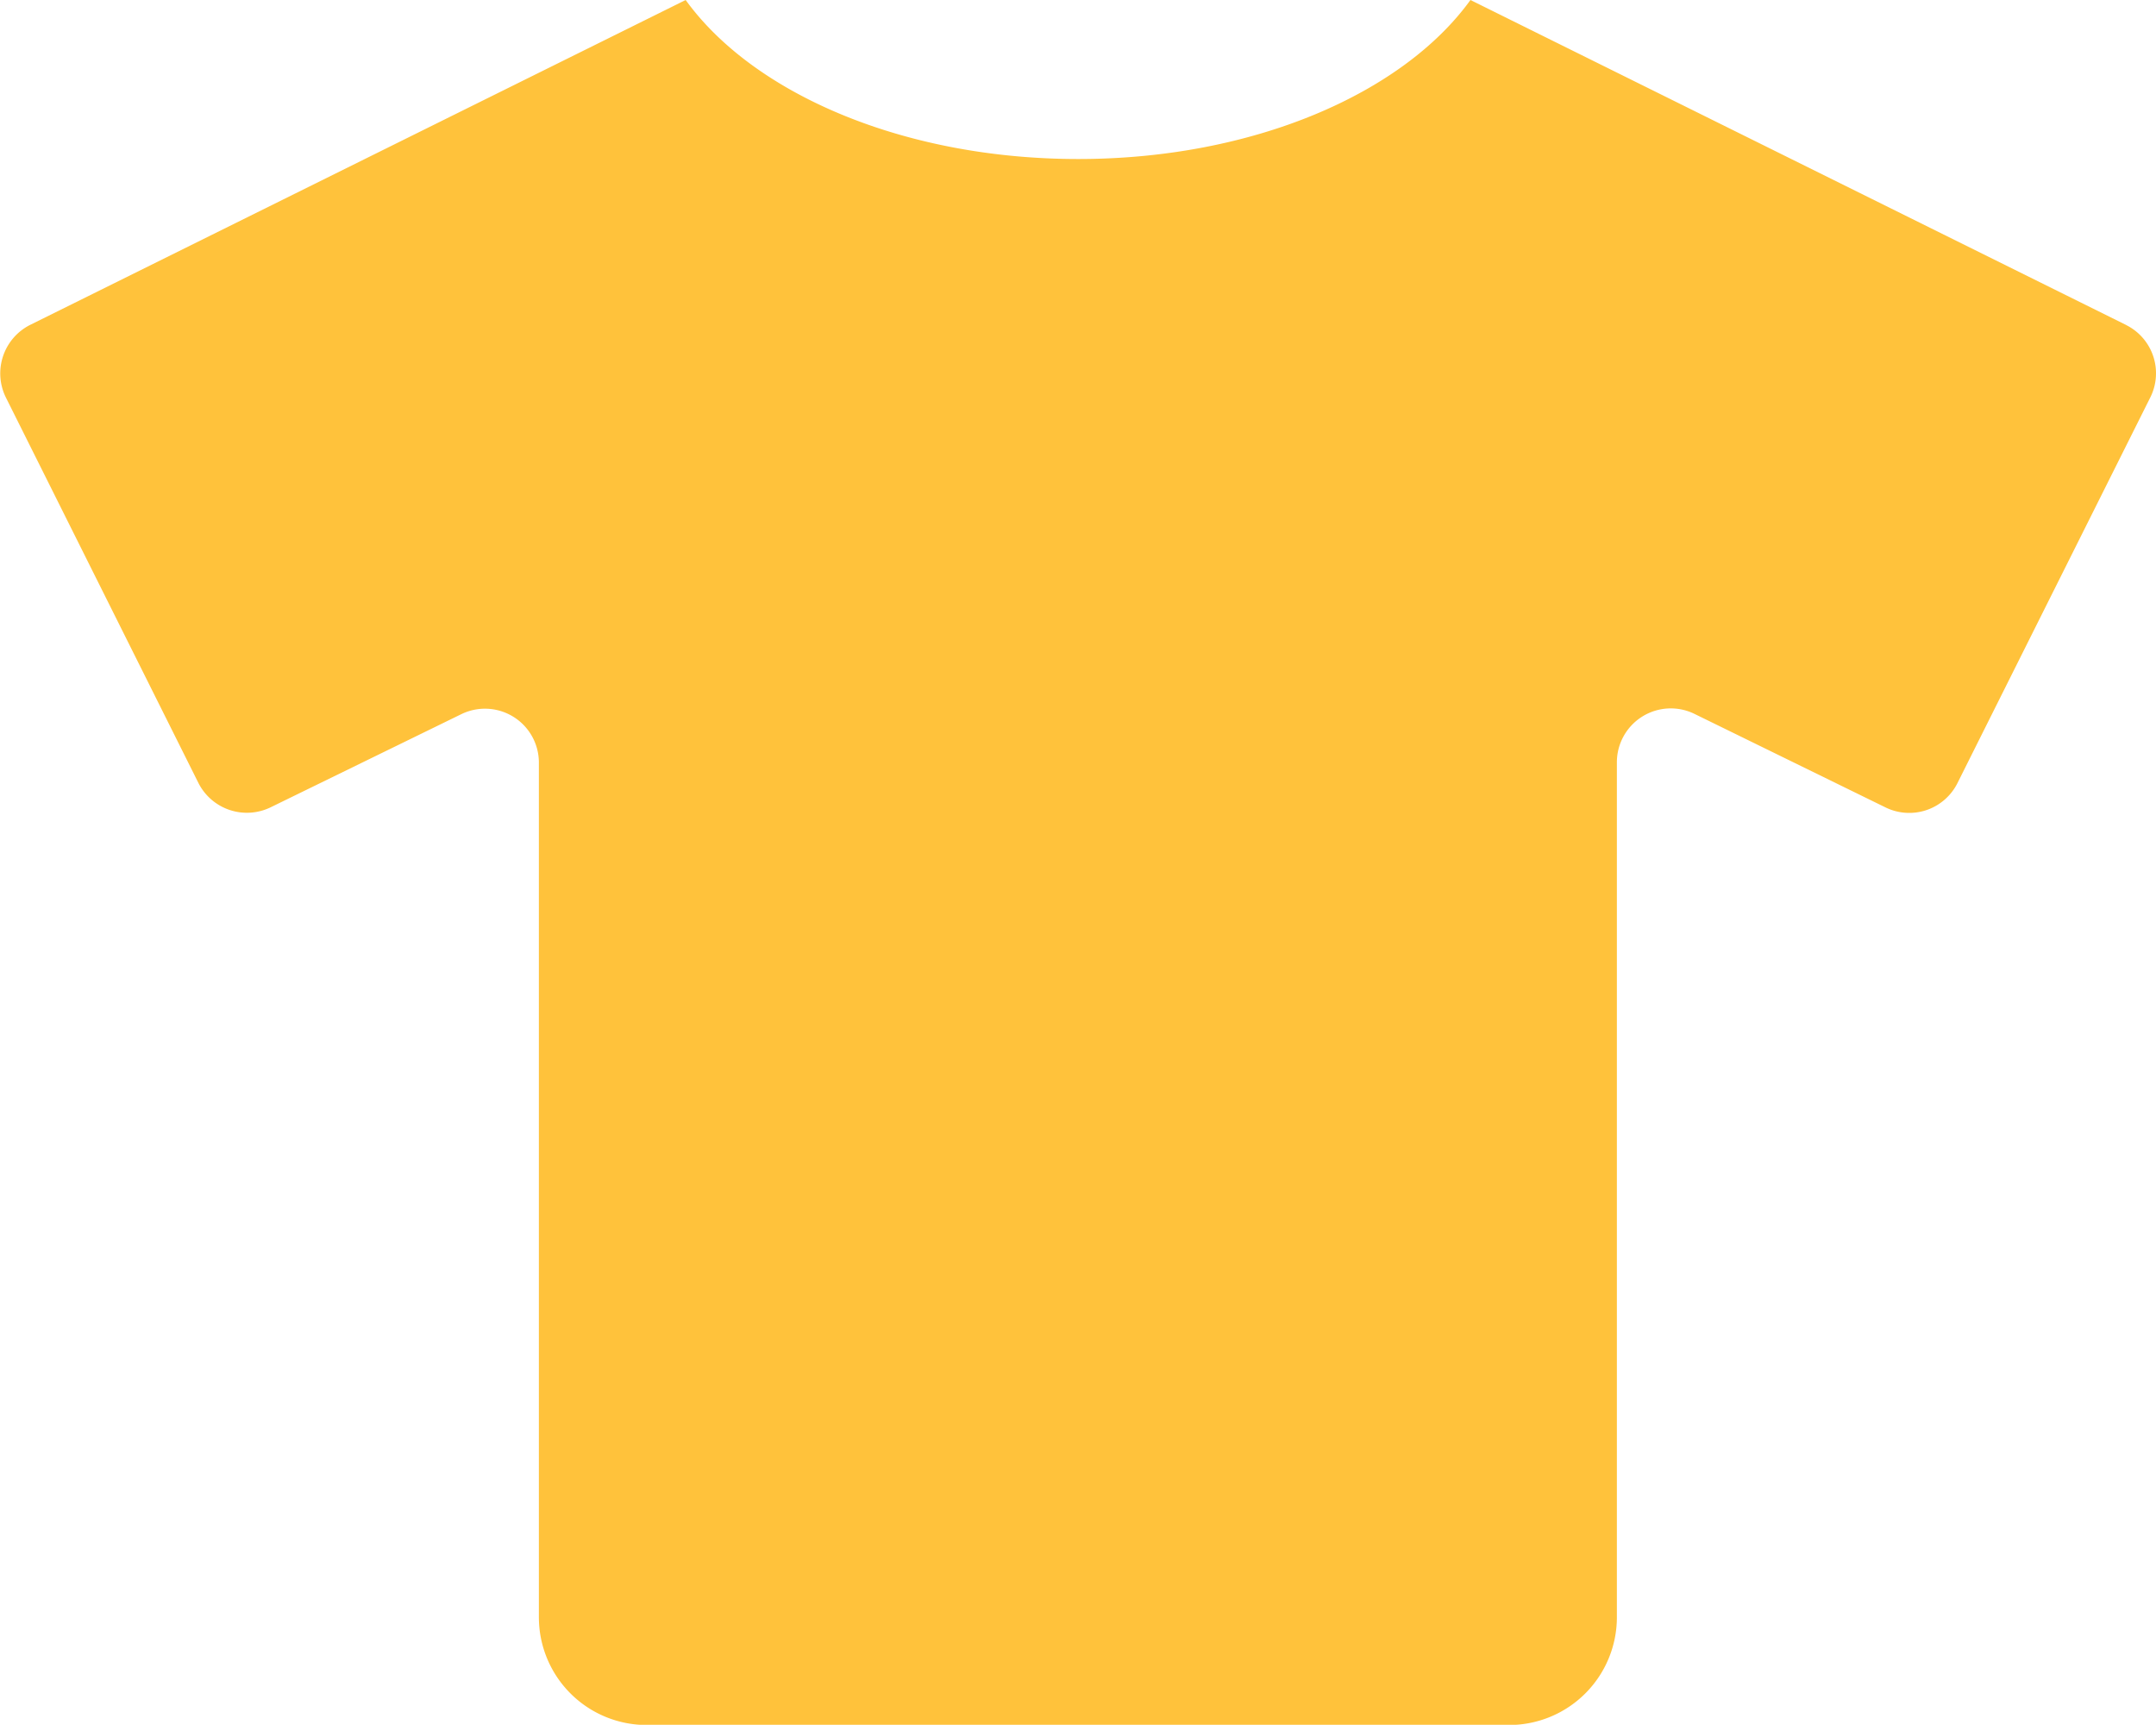 <svg xmlns="http://www.w3.org/2000/svg" width="36" height="28.796" viewBox="0 0 36 28.796">
  <path id="icon-uniforms" d="M35.5,5.427,24.549,0C23.419,1.564,20.916,2.655,18,2.655S12.575,1.564,11.445,0L.494,5.427a.907.907,0,0,0-.4,1.209l3.217,6.44a.907.907,0,0,0,1.209.4L7.7,11.923a.9.9,0,0,1,1.294.81V27a1.8,1.8,0,0,0,1.8,1.8h14.4a1.8,1.8,0,0,0,1.8-1.8V12.728a.9.9,0,0,1,1.294-.81l3.183,1.558a.9.9,0,0,0,1.209-.4L35.9,6.637a.9.9,0,0,0-.4-1.209Z" transform="translate(0.004)" fill="#ffc23b"/>
</svg>
